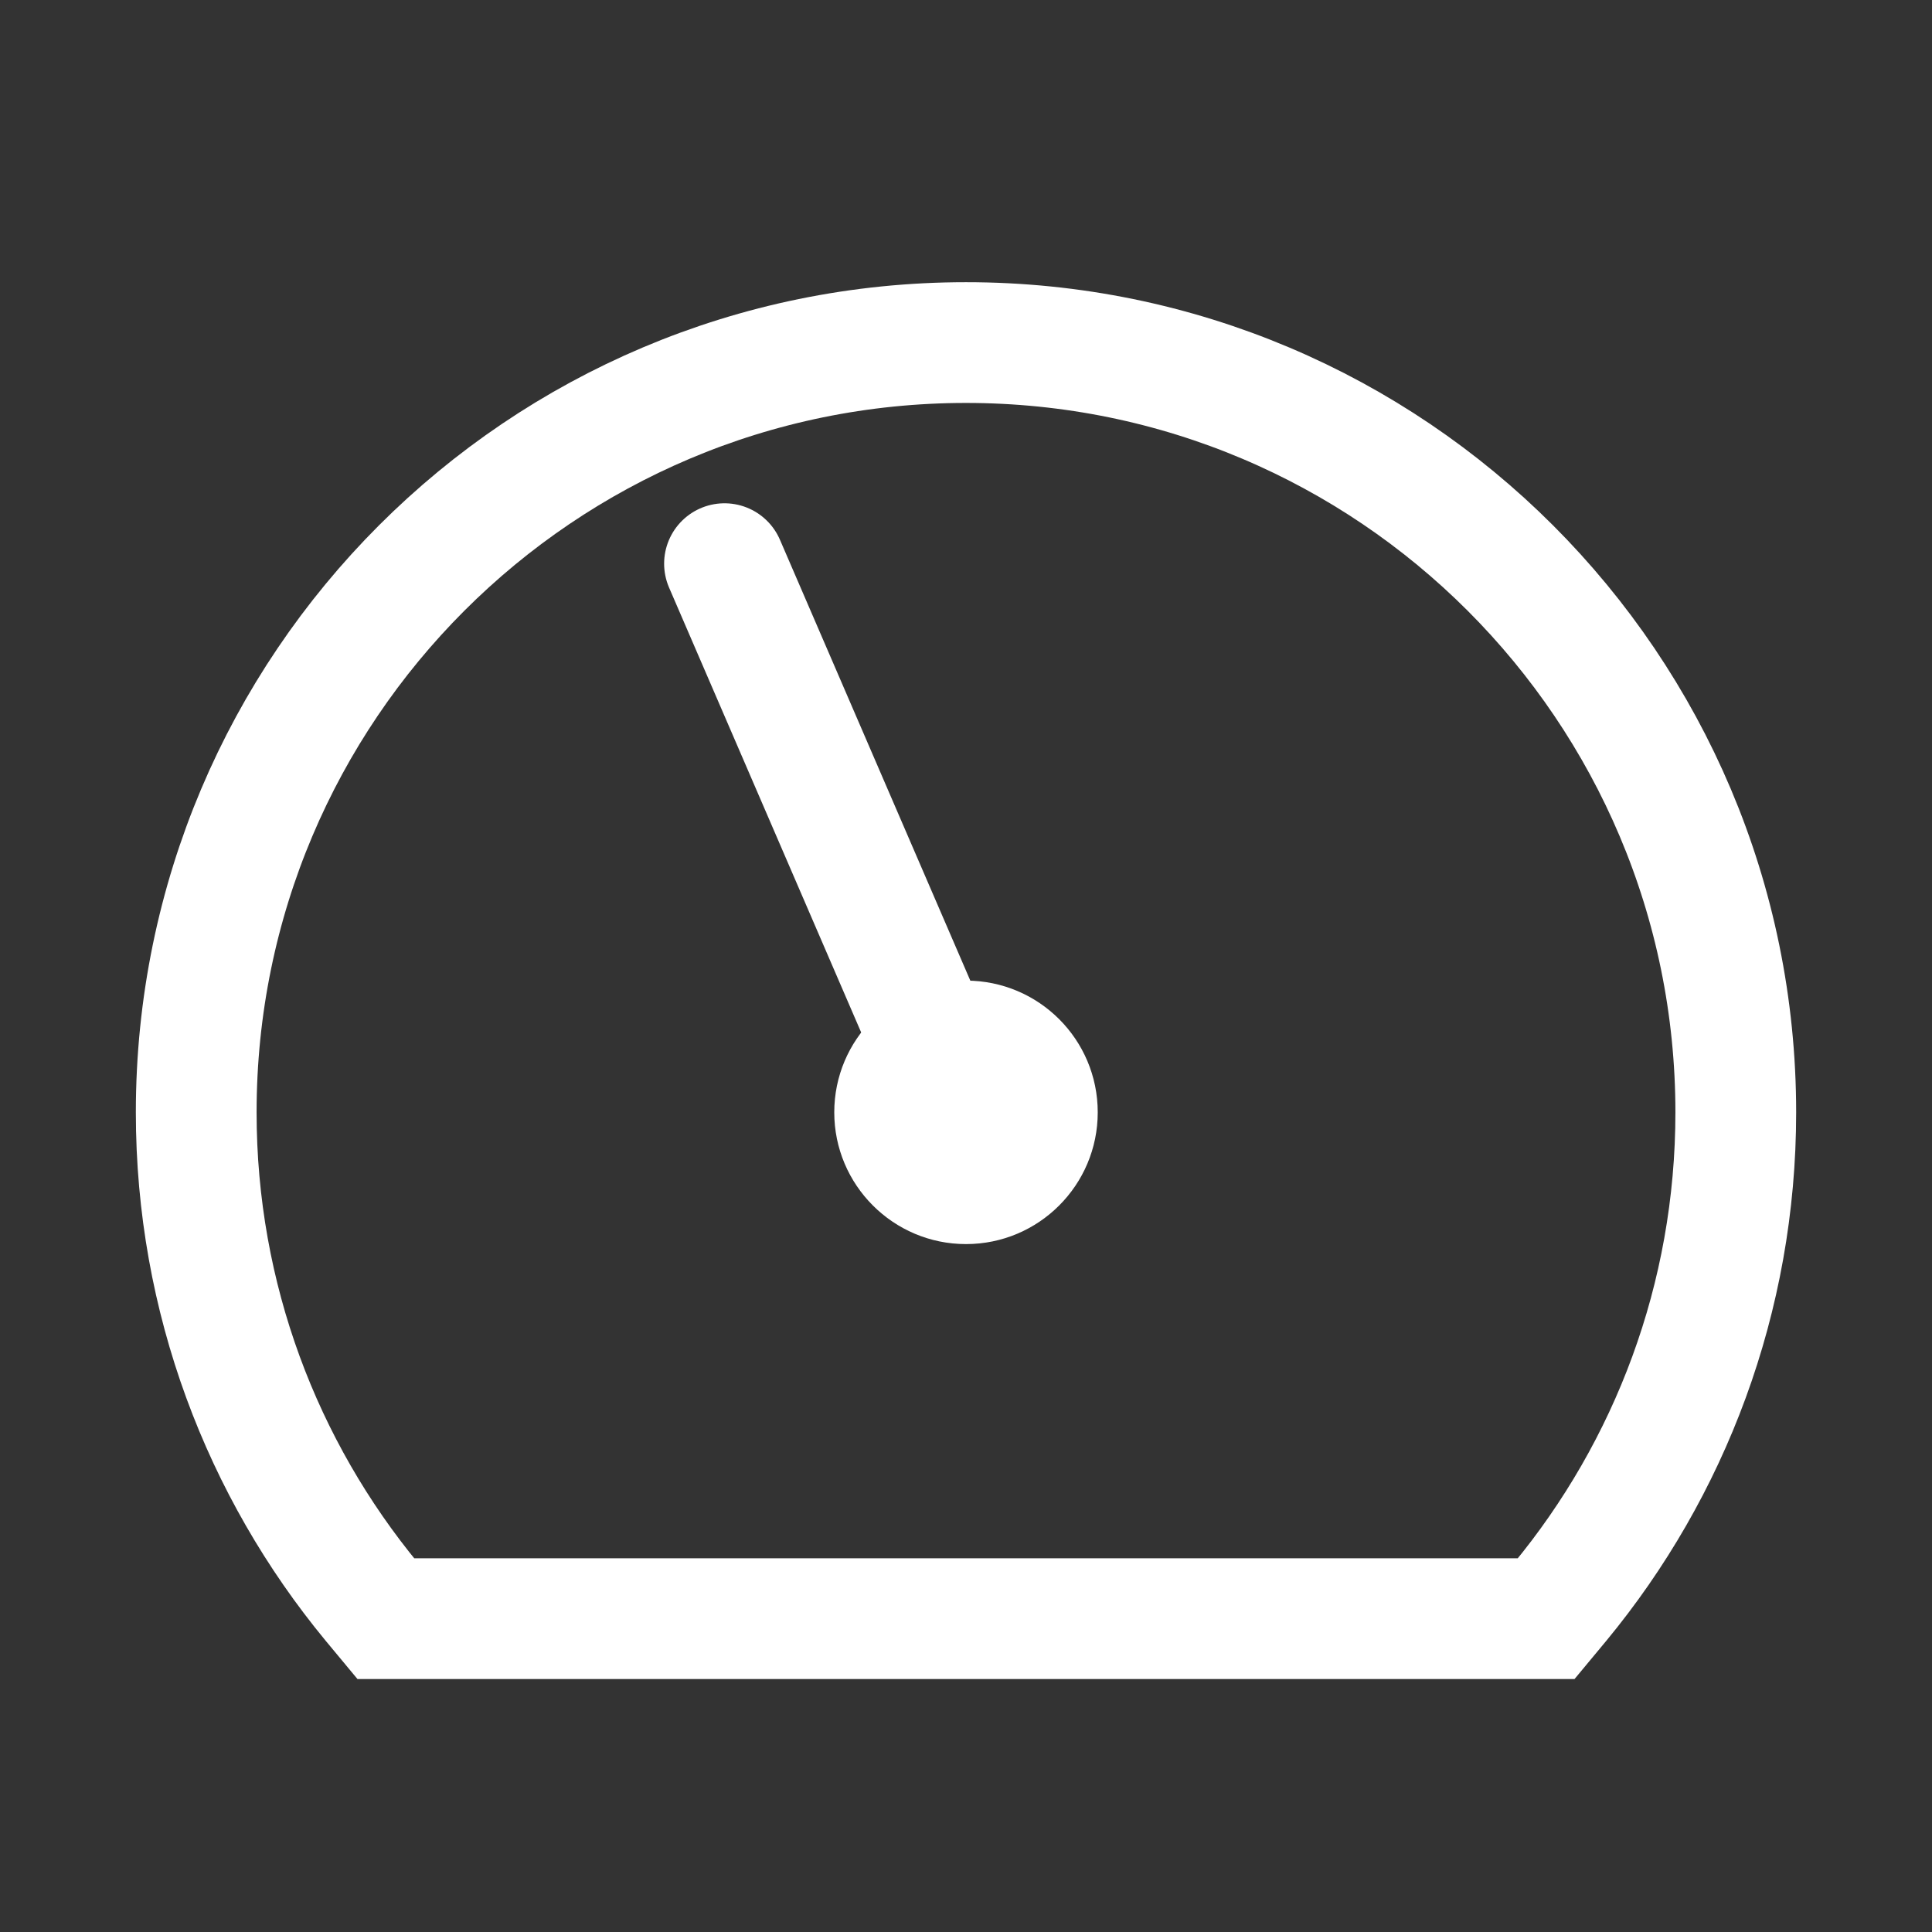 <svg width="16" height="16" viewBox="0 0 16 16" fill="none" xmlns="http://www.w3.org/2000/svg">
<rect x="0" y="0" width="16" height="16" fill="#333333" stroke="none"/>
<path d="M12.629 13.405H12.805L12.918 13.269C13.828 12.167 14.375 10.752 14.375 9.212C14.375 5.691 11.521 2.837 8 2.837C4.479 2.837 1.625 5.691 1.625 9.212C1.625 10.752 2.172 12.167 3.082 13.269L3.195 13.405H3.371H12.629Z" stroke="white"/>
<path d="M8 10.303C8.603 10.303 9.091 9.814 9.091 9.212C9.091 8.609 8.603 8.121 8 8.121C7.398 8.121 6.909 8.609 6.909 9.212C6.909 9.814 7.398 10.303 8 10.303Z" fill="white"/>
<path d="M6 4.668L7.97 9.23" stroke="white" stroke-linecap="round"/>
</svg>
